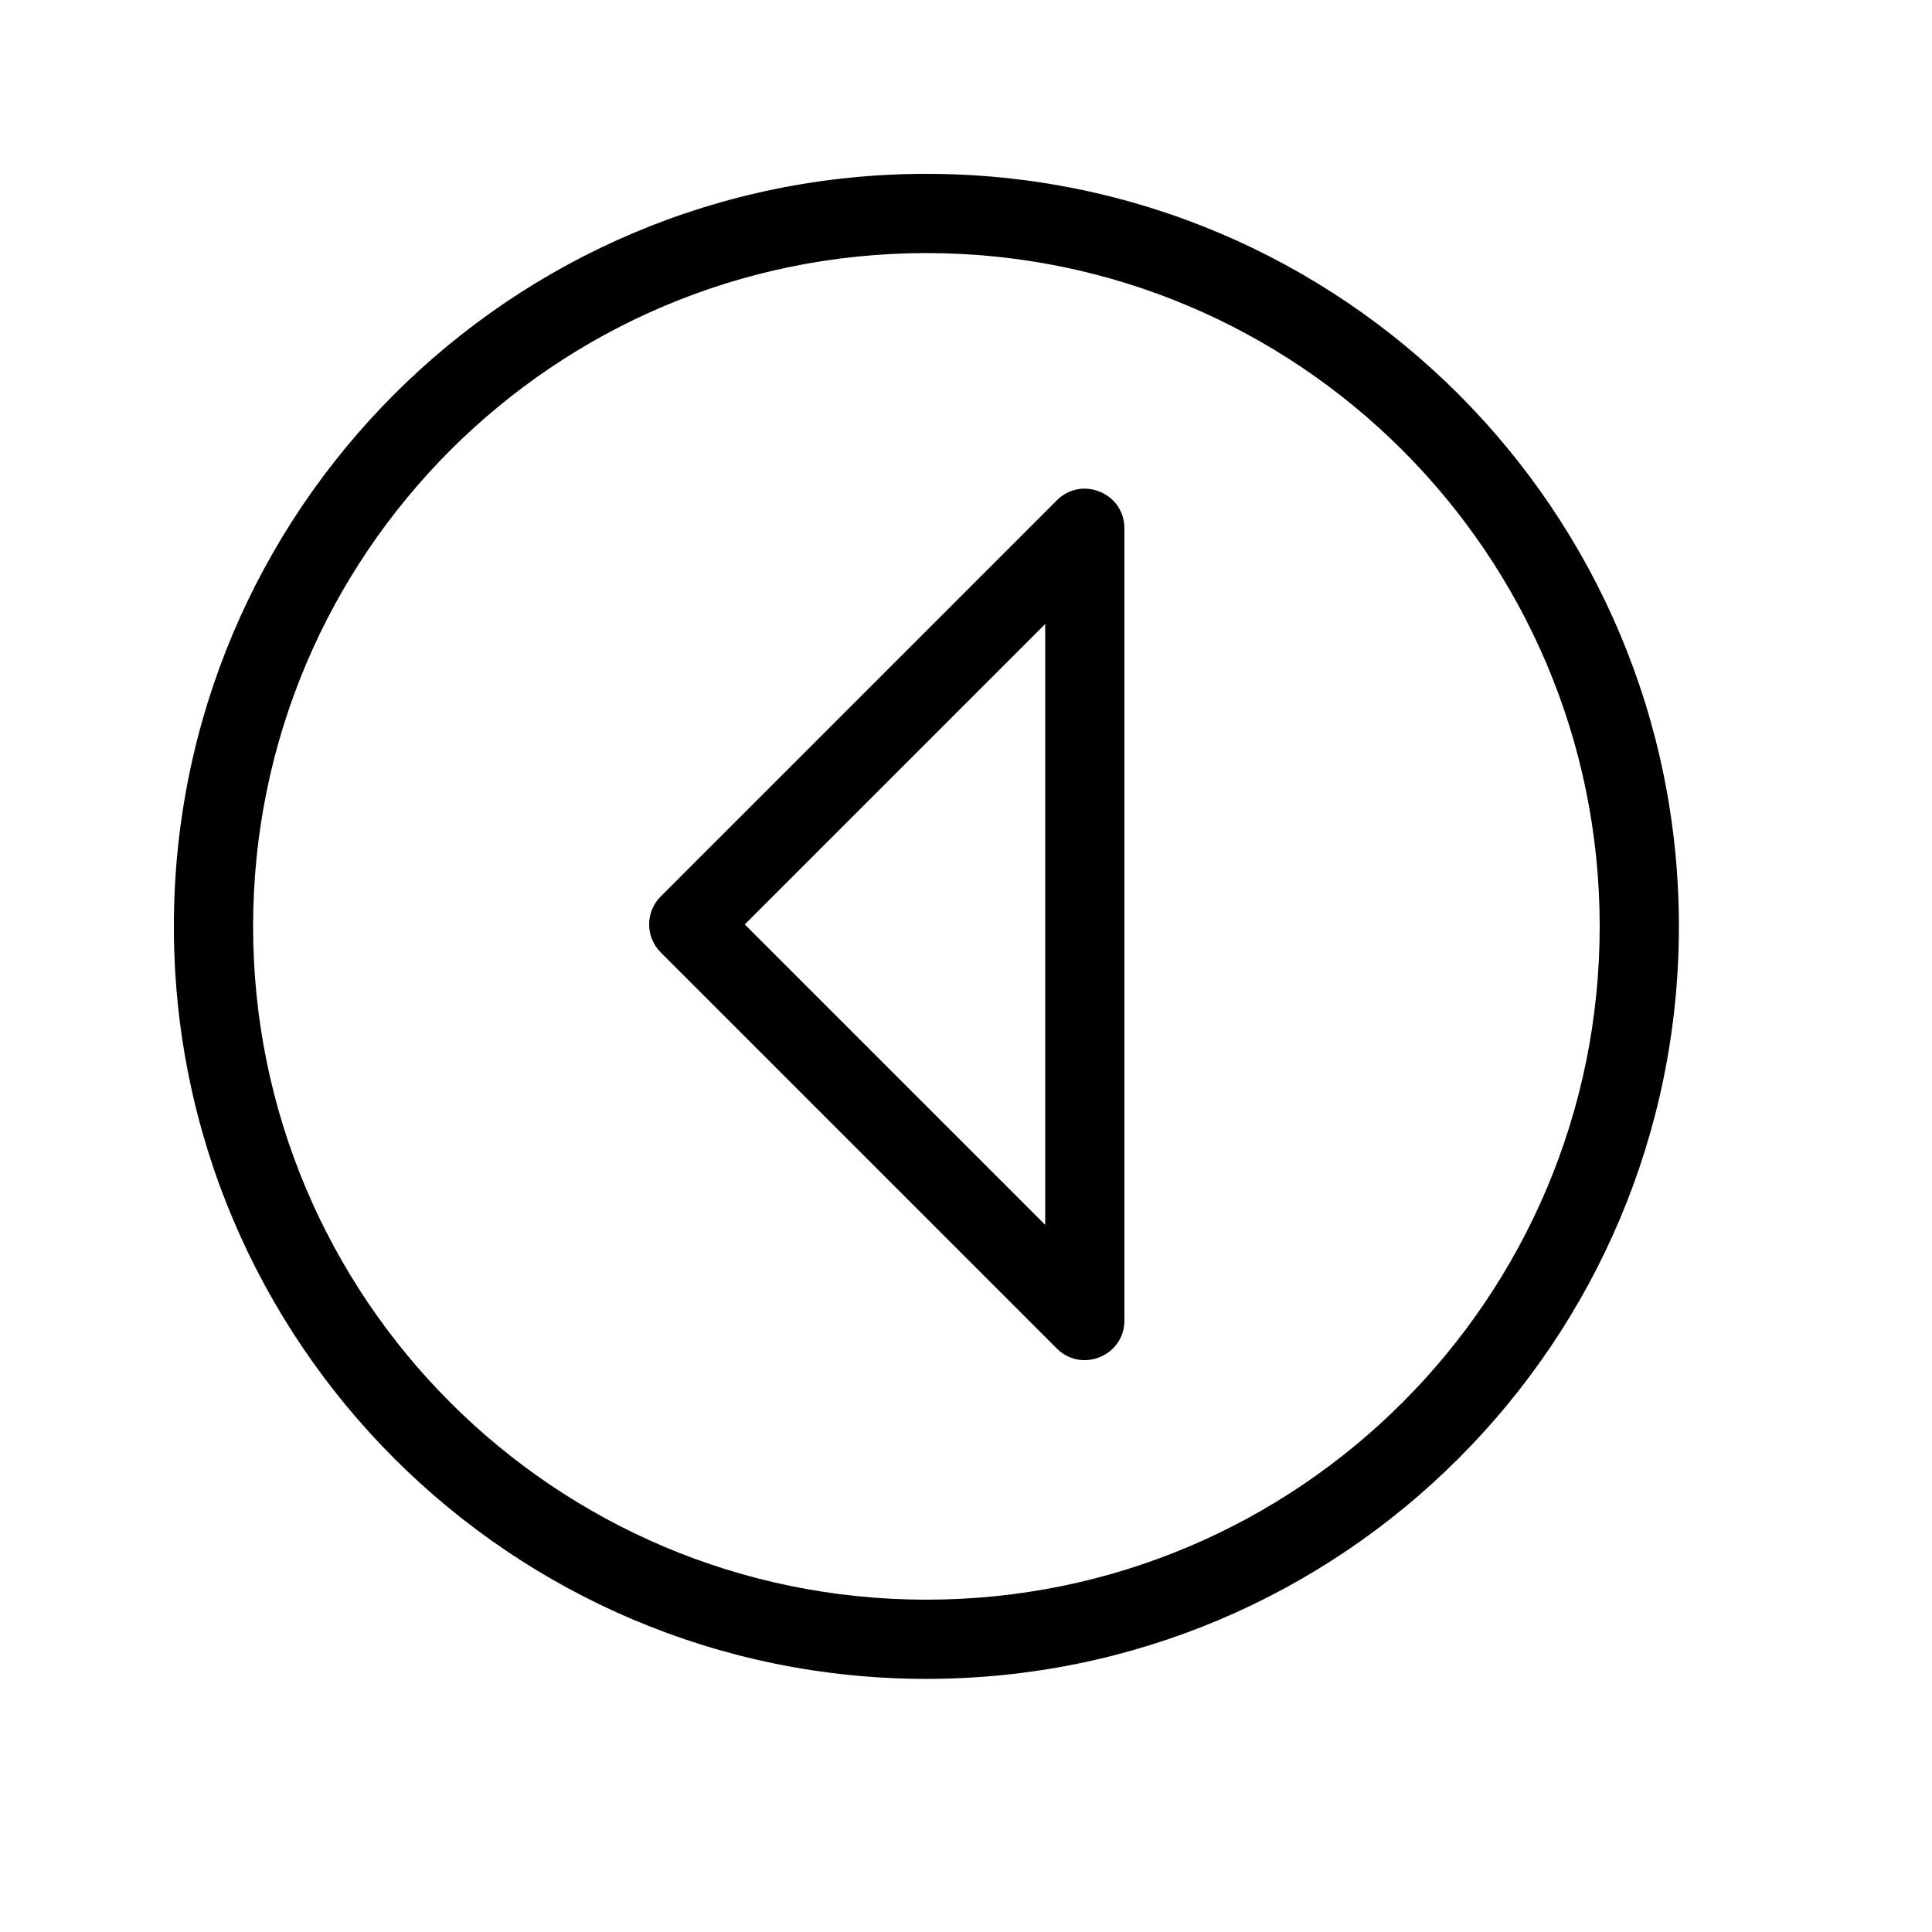 <?xml version="1.0" encoding="UTF-8"?>
<!-- Uploaded to: ICON Repo, www.svgrepo.com, Generator: ICON Repo Mixer Tools -->
<svg fill="#000000" width="800px" height="800px" version="1.1" viewBox="144 144 512 512" xmlns="http://www.w3.org/2000/svg">
 <path d="m420.99 309.36-79.621 79.621 79.621 79.621zm3.074 192-104.96-104.96c-4.102-4.102-4.102-10.746 0-14.844l104.96-104.96c6.609-6.613 17.918-1.93 17.918 7.422v209.92c0 9.352-11.309 14.031-17.918 7.422zm143.87-111.86c0-98.555-79.875-178.43-178.43-178.43-98.555 0-178.43 79.879-178.43 178.43 0 98.555 79.879 178.43 178.43 178.43 98.555 0 178.43-79.875 178.43-178.43zm20.992 0c0 110.15-89.273 199.42-199.42 199.42-110.15 0-199.43-89.273-199.43-199.42 0-110.15 89.277-199.43 199.43-199.43 110.15 0 199.42 89.277 199.42 199.43z"/>
</svg>